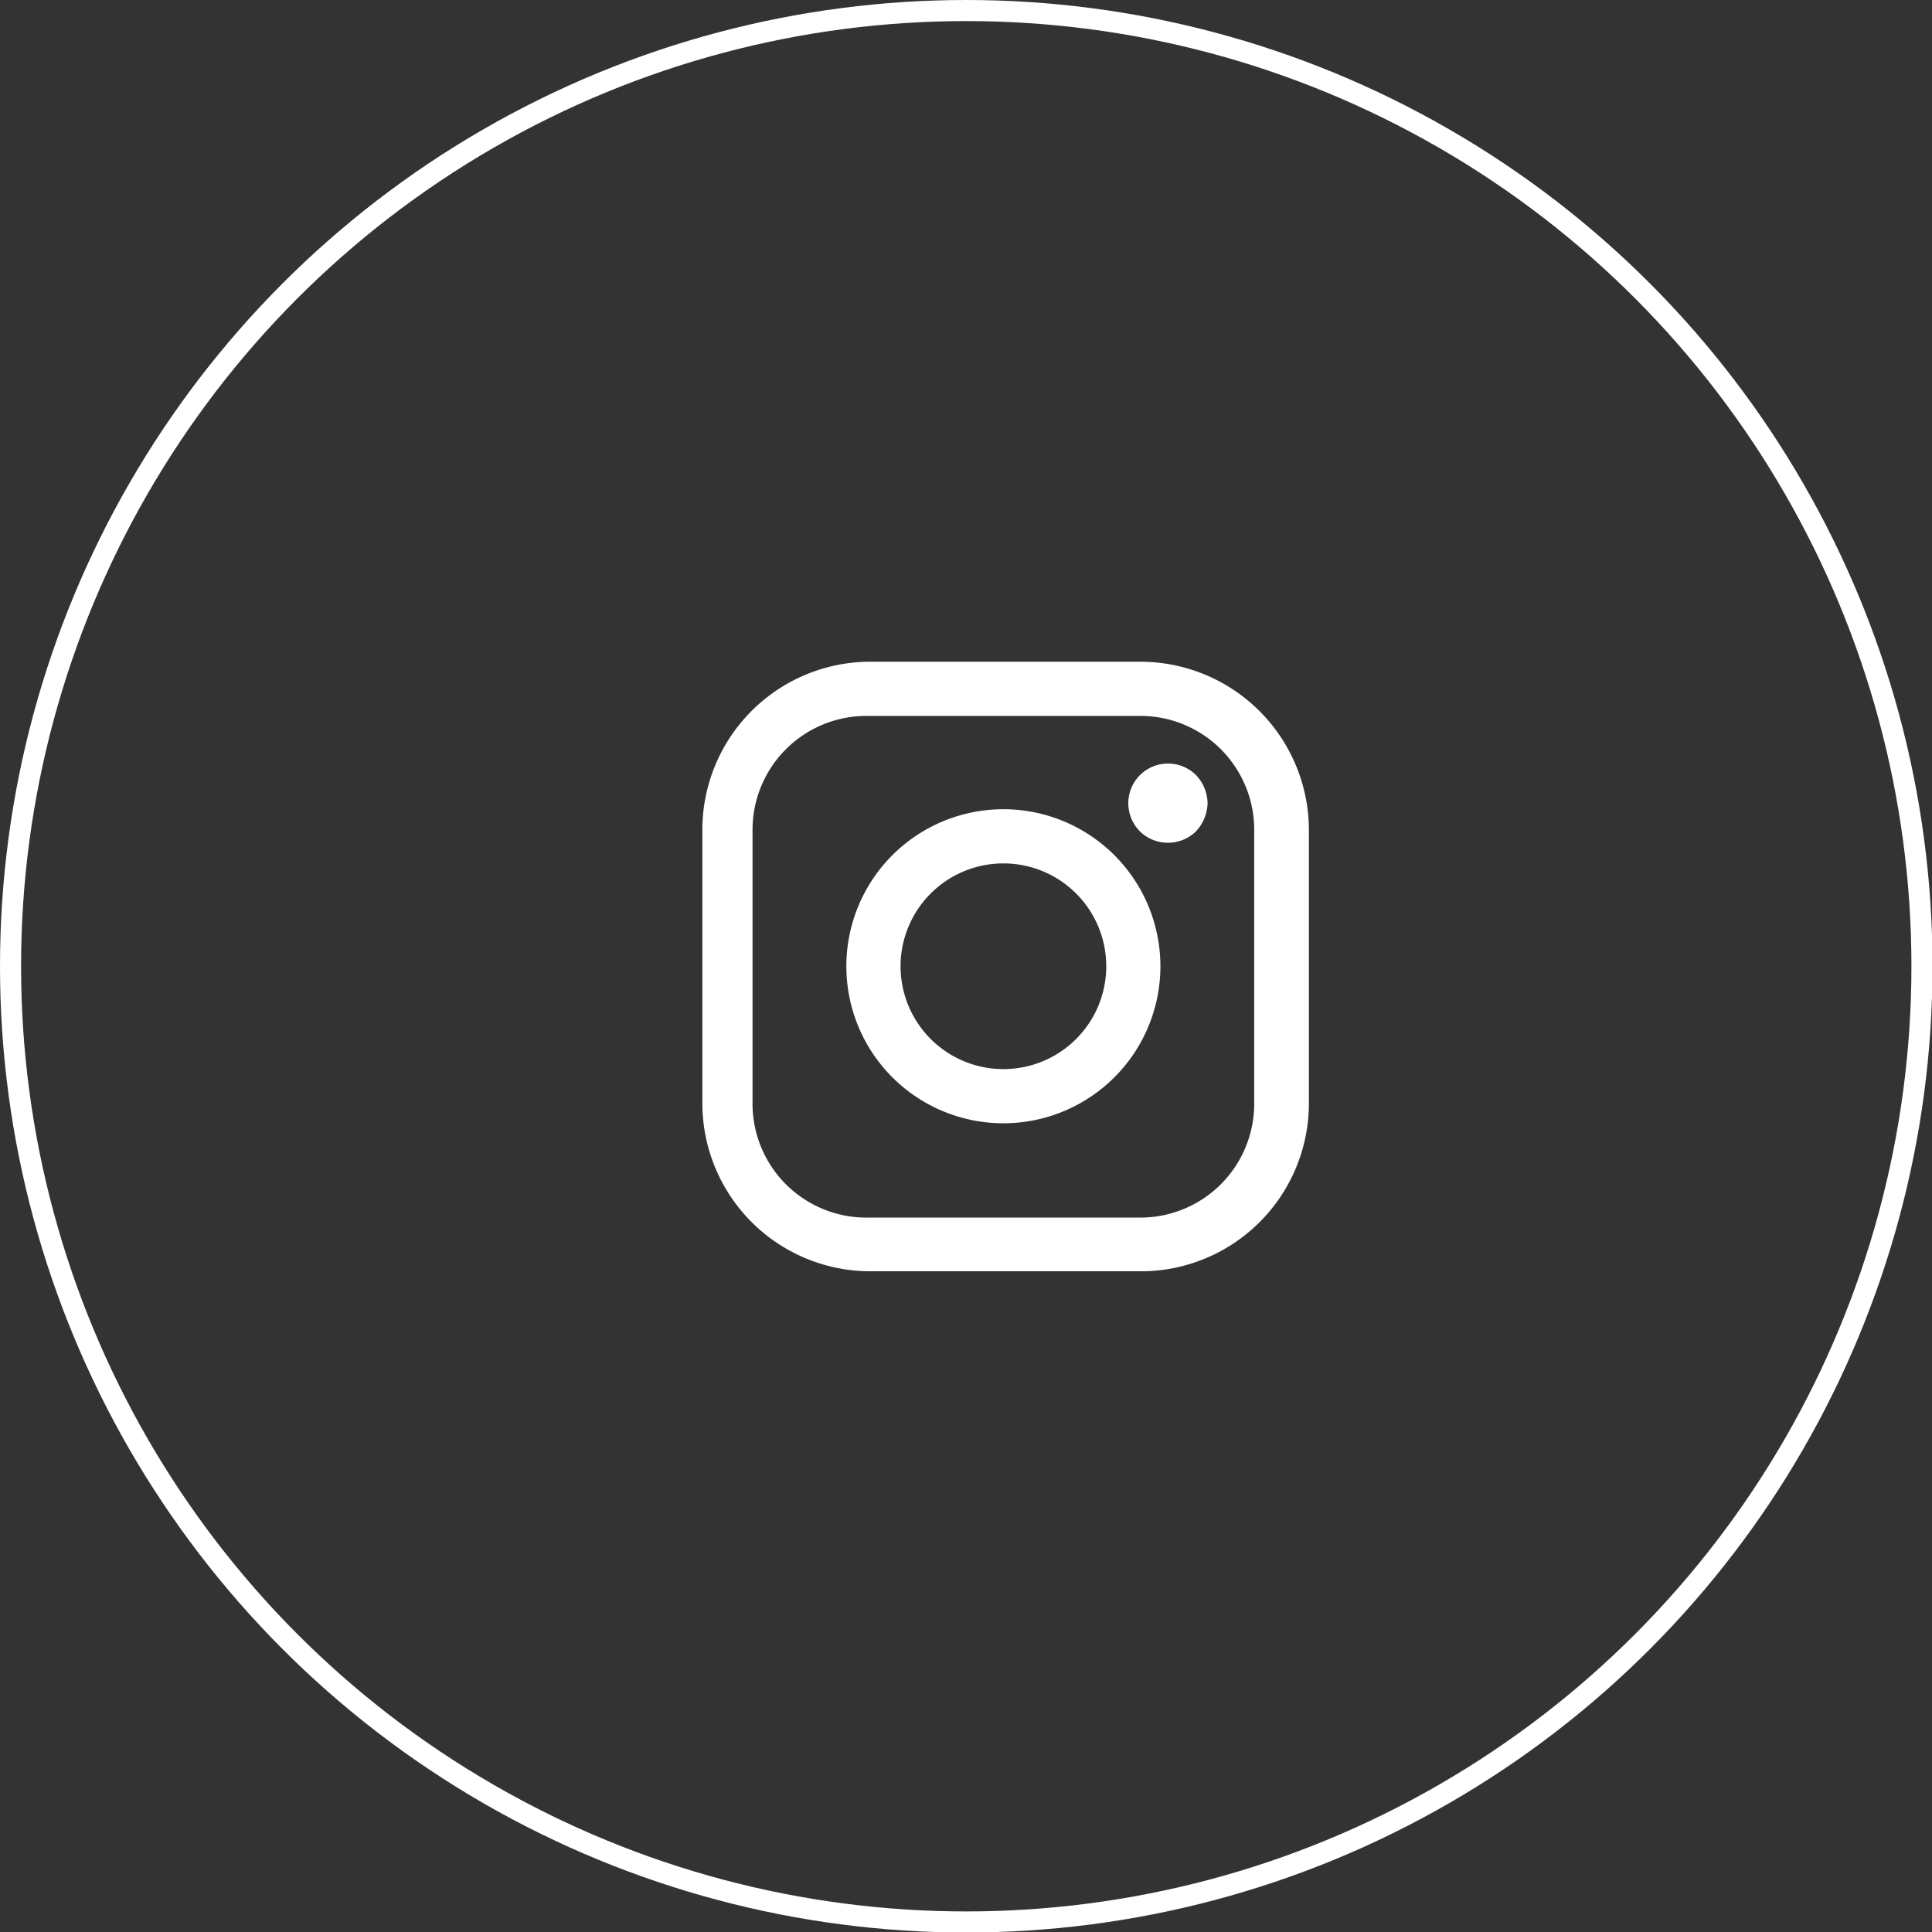 <svg xmlns="http://www.w3.org/2000/svg" viewBox="0 0 38.51 38.51"><rect x="0" y="0" width="38.51" height="38.51" fill="#333333" stroke="none"/><defs><style>.cls-1{fill:#fff;}.cls-2{fill:none;stroke:#fff;stroke-miterlimit:10;stroke-width:0.42px;}</style></defs><title>icon_instagram</title><g id="レイヤー_2" data-name="レイヤー 2"><g id="ハンバーガー"><path class="cls-1" d="M22.74,13.19H17.3A3.35,3.35,0,0,0,14,16.54V22a3.35,3.35,0,0,0,3.35,3.34h5.44A3.35,3.35,0,0,0,26.09,22V16.54A3.36,3.36,0,0,0,22.74,13.19ZM25,22a2.27,2.27,0,0,1-2.27,2.27H17.3A2.27,2.27,0,0,1,15,22V16.54a2.27,2.27,0,0,1,2.27-2.27h5.44A2.27,2.27,0,0,1,25,16.54V22Z"/><path class="cls-1" d="M20,16.13a3.13,3.13,0,1,0,3.13,3.13A3.13,3.13,0,0,0,20,16.13Zm0,5.18a2.05,2.05,0,1,1,2.05-2A2.05,2.05,0,0,1,20,21.31Z"/><path class="cls-1" d="M23.28,15.22a.79.79,0,0,0-.79.79.8.8,0,0,0,.23.56.8.8,0,0,0,1.12,0,.85.85,0,0,0,.23-.56.83.83,0,0,0-.23-.56A.79.79,0,0,0,23.28,15.22Z"/><circle class="cls-2" cx="19.26" cy="19.26" r="19.05"/></g></g></svg>